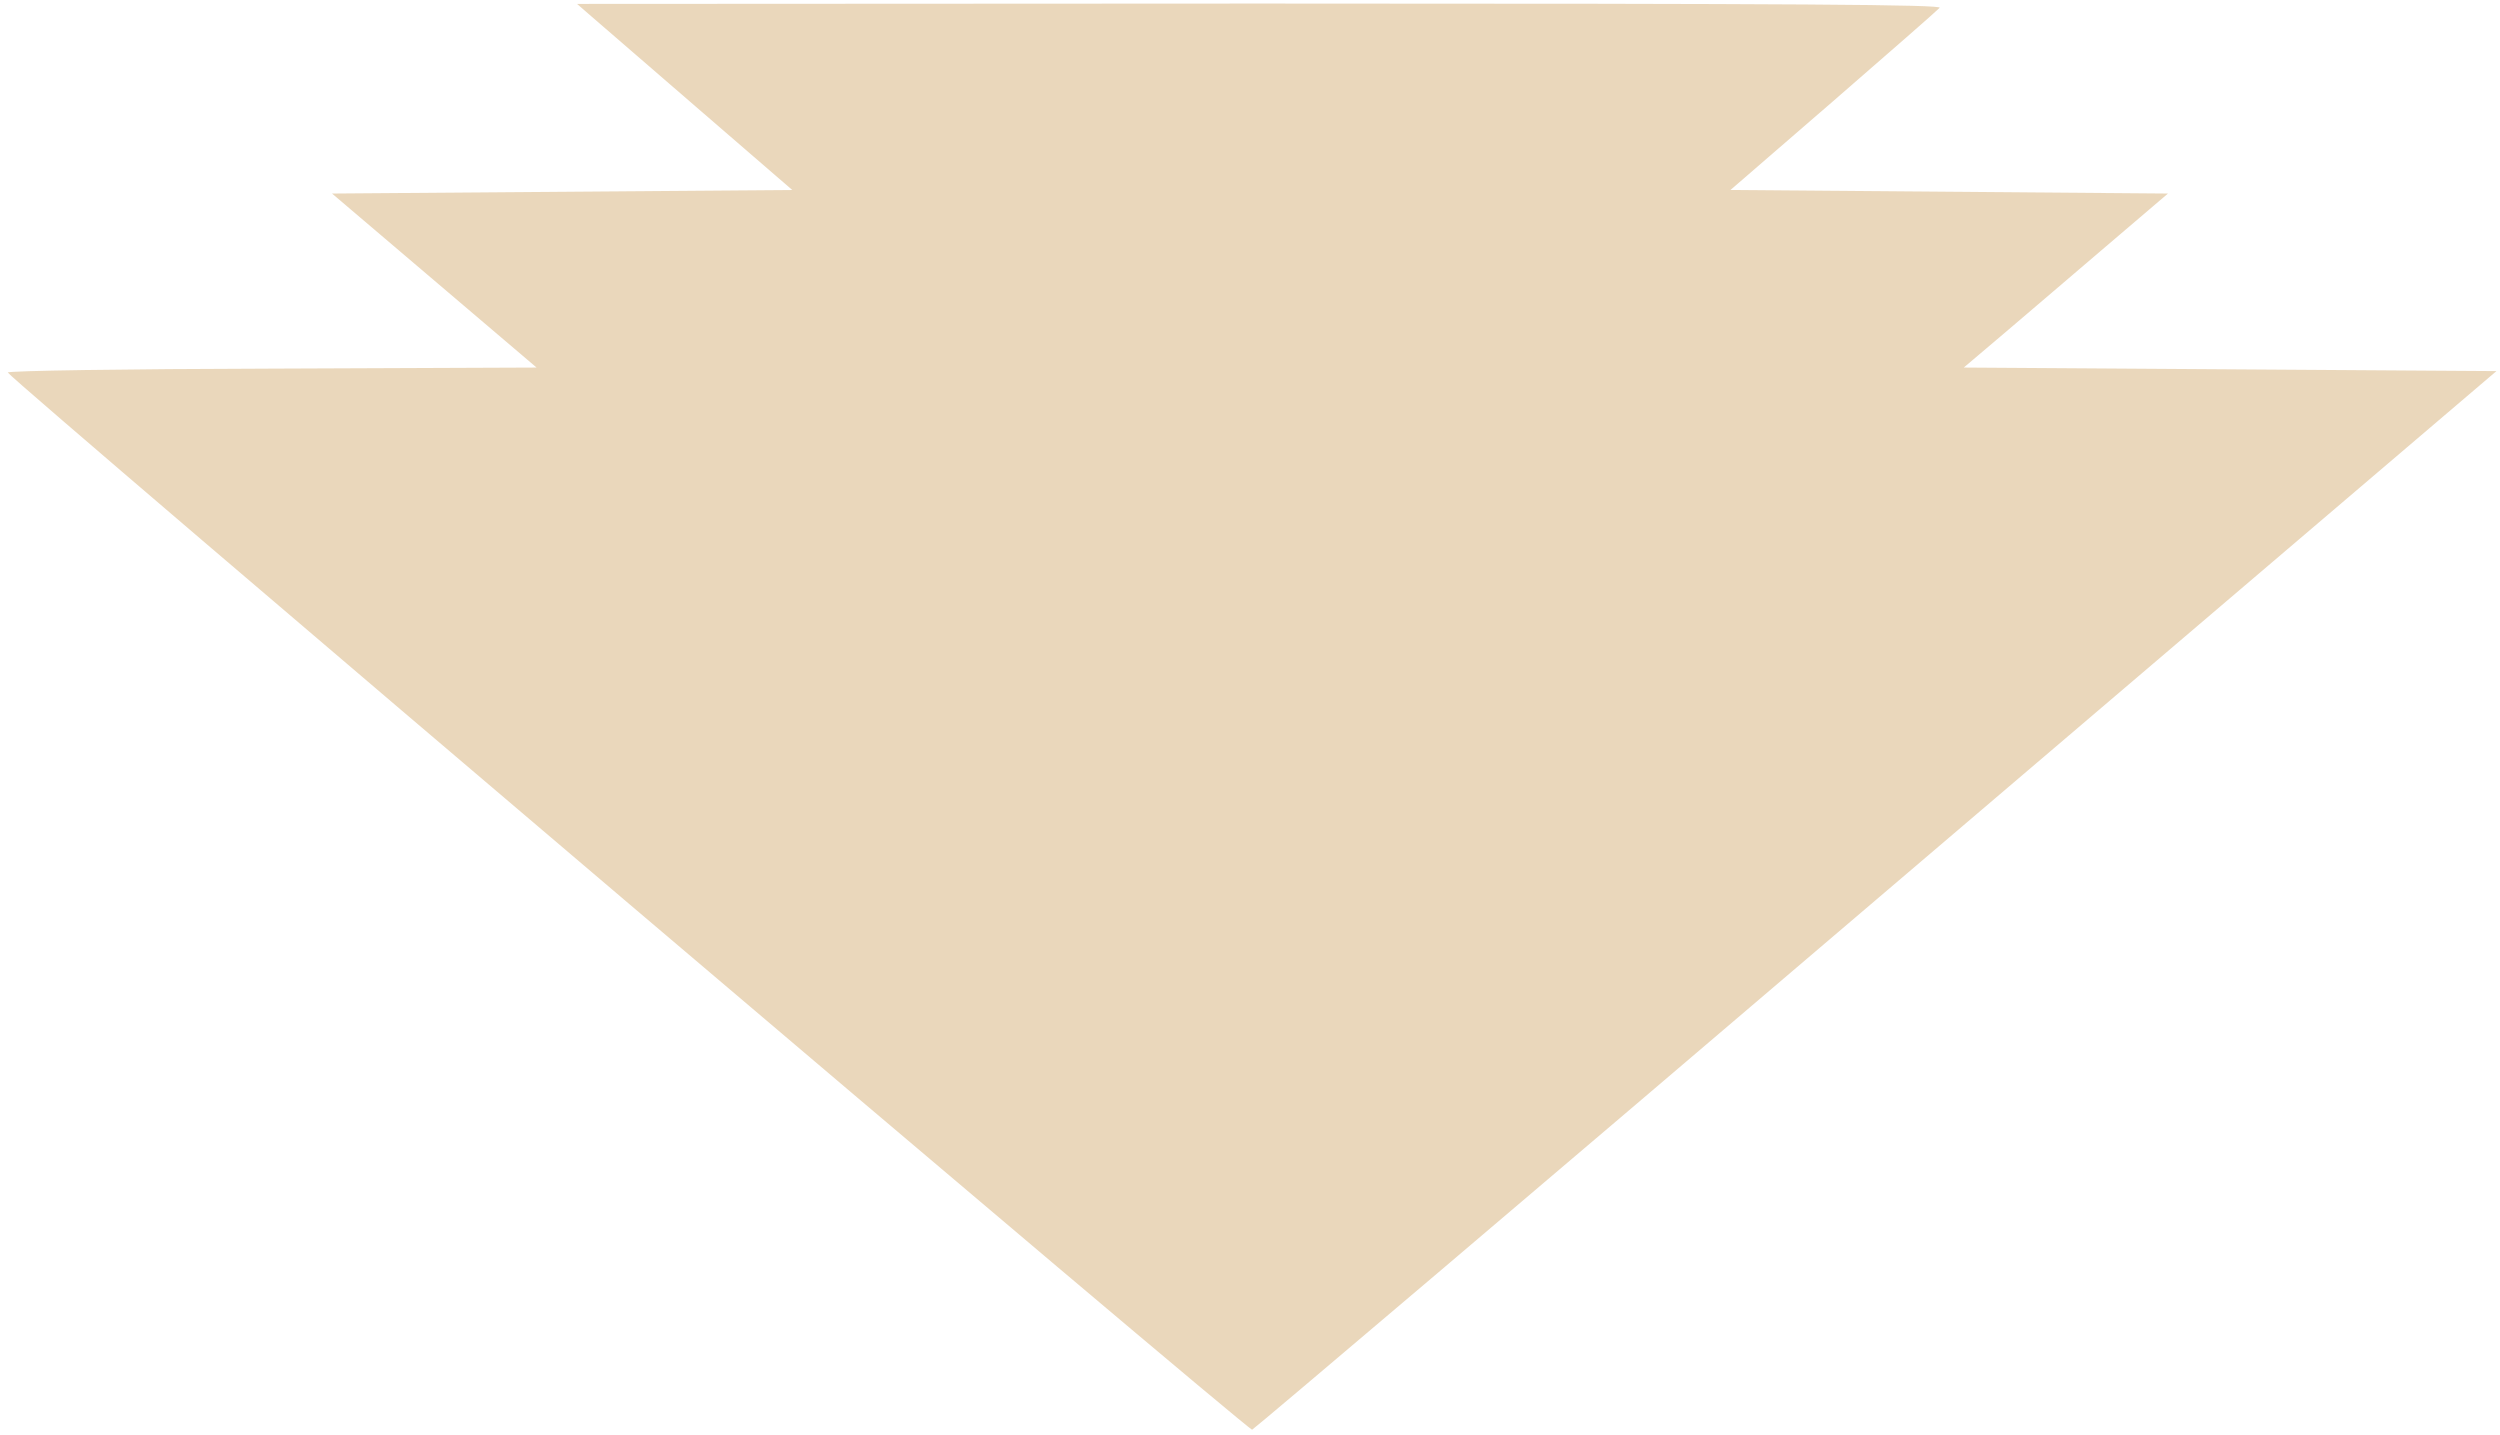 <?xml version="1.0" standalone="no"?>
<!DOCTYPE svg PUBLIC "-//W3C//DTD SVG 20010904//EN"
 "http://www.w3.org/TR/2001/REC-SVG-20010904/DTD/svg10.dtd">
<svg version="1.0" xmlns="http://www.w3.org/2000/svg"
 width="704pt" height="404pt" viewBox="0 0 704 404"
 preserveAspectRatio="xMidYMid meet">

<g transform="translate(0,404) scale(0.1,-0.1)"
fill="#ead7bb" stroke="none">
<path d="M1656 4002 c17 -15 154 -133 303 -262 l272 -235 -648 -5 -648 -5 288
-245 288 -245 -746 -3 c-411 -1 -745 -6 -743 -11 8 -20 3493 -2981 3504 -2977
7 3 798 674 1758 1493 l1746 1488 -750 5 -750 5 118 100 c64 55 194 165 287
245 l170 145 -616 5 -616 5 289 250 c159 138 294 256 300 263 8 9 -375 12
-1913 12 l-1924 -1 31 -27z"/>
</g>
</svg>
